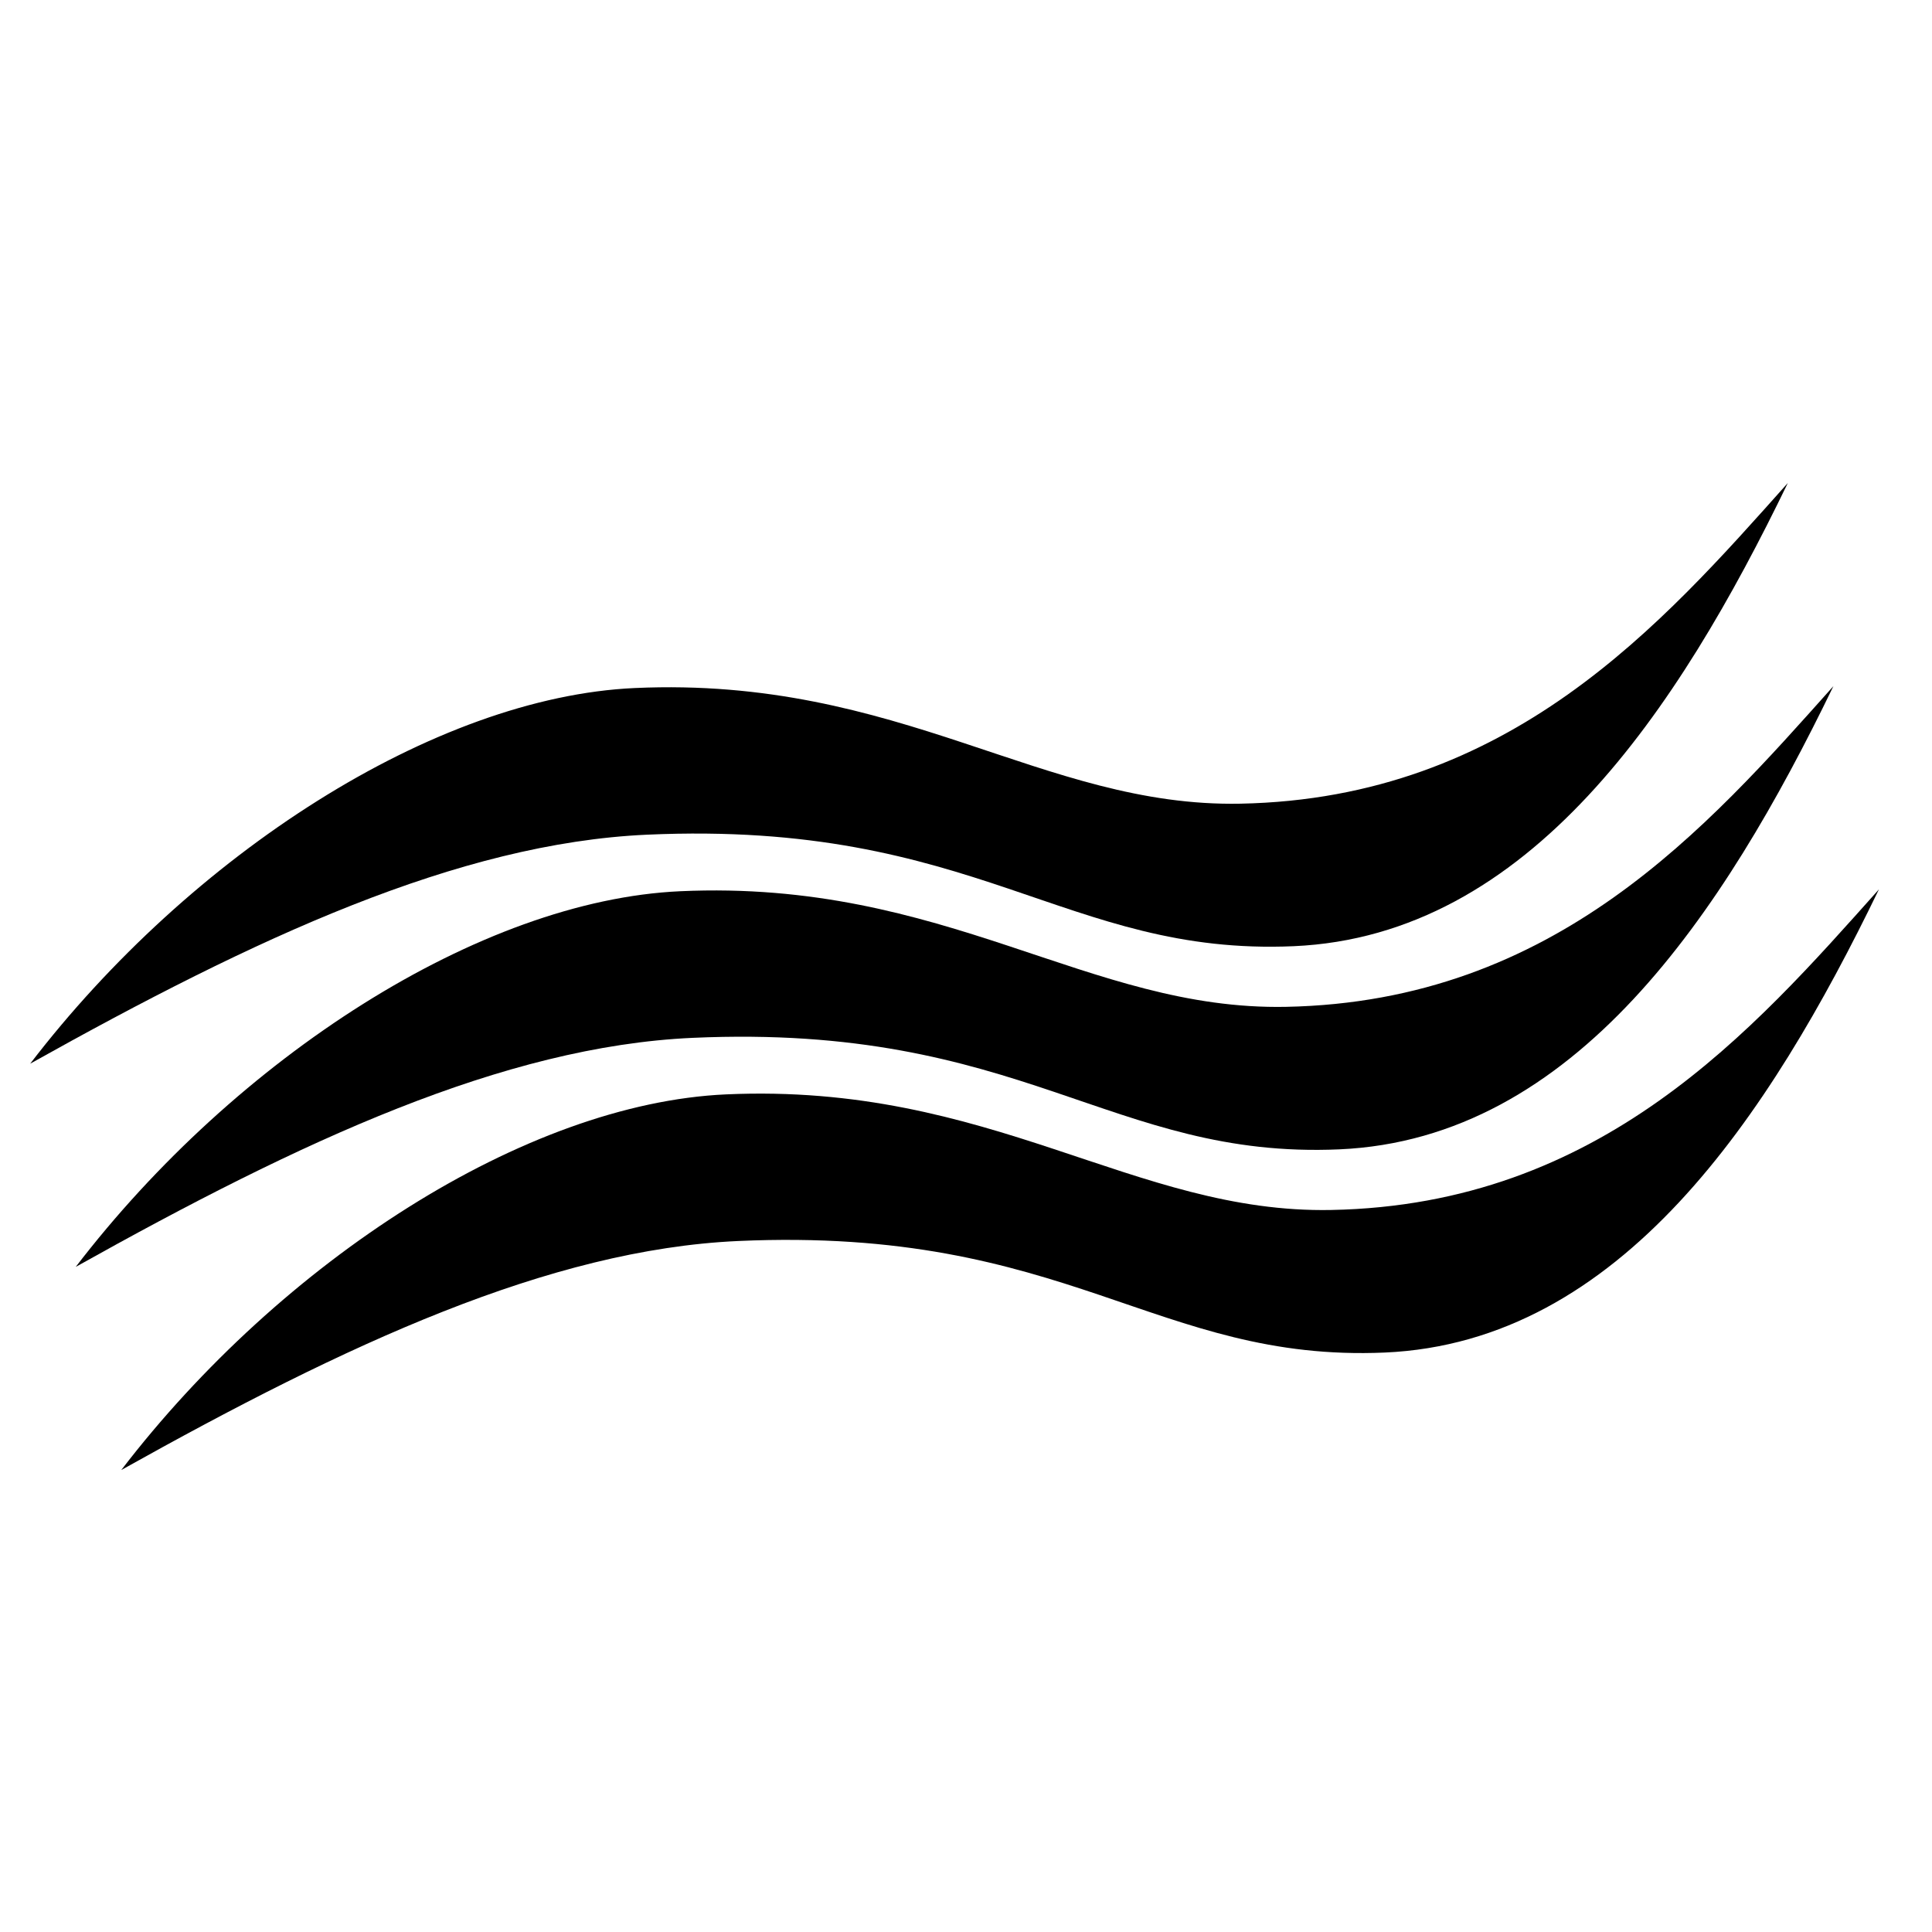 <?xml version="1.0" encoding="UTF-8"?>
<svg width="64px" height="64px" viewBox="0 0 64 64" version="1.1" xmlns="http://www.w3.org/2000/svg" xmlns:xlink="http://www.w3.org/1999/xlink">
    <!-- Generator: Sketch 52.5 (67469) - http://www.bohemiancoding.com/sketch -->
    <title>icon-logo</title>
    <desc>Created with Sketch.</desc>
    <g id="icon-logo" stroke="none" stroke-width="1" fill-rule="evenodd">
        <path d="M1,35.236 C6.312,28.307 14.391,23.091 21.028,22.792 C29.827,22.393 34.534,26.749 41.087,26.623 C50.02,26.449 55.033,20.696 59.224,16 C55.583,23.525 50.664,31.001 42.854,31.344 C35.287,31.673 32.352,27.159 21.434,27.65 C15.177,27.932 8.462,31.062 1,35.236" id="Fill-1"></path>
        <path d="M2.509,41.967 C7.821,35.038 15.9,29.821 22.537,29.523 C31.337,29.124 36.043,33.479 42.597,33.353 C51.528,33.18 56.541,27.425 60.734,22.73 C57.091,30.256 52.173,37.732 44.363,38.074 C36.796,38.404 33.862,33.889 22.943,34.38 C16.686,34.663 9.971,37.792 2.509,41.967" id="Fill-3"></path>
        <path d="M4.018,48.696 C9.331,41.768 17.409,36.552 24.047,36.253 C32.846,35.855 37.552,40.21 44.105,40.082 C53.039,39.91 58.05,34.156 62.242,29.461 C58.601,36.986 53.682,44.463 45.872,44.805 C38.305,45.133 35.371,40.62 24.452,41.11 C18.196,41.393 11.48,44.522 4.018,48.696" id="Fill-5"></path>
    </g>
</svg>